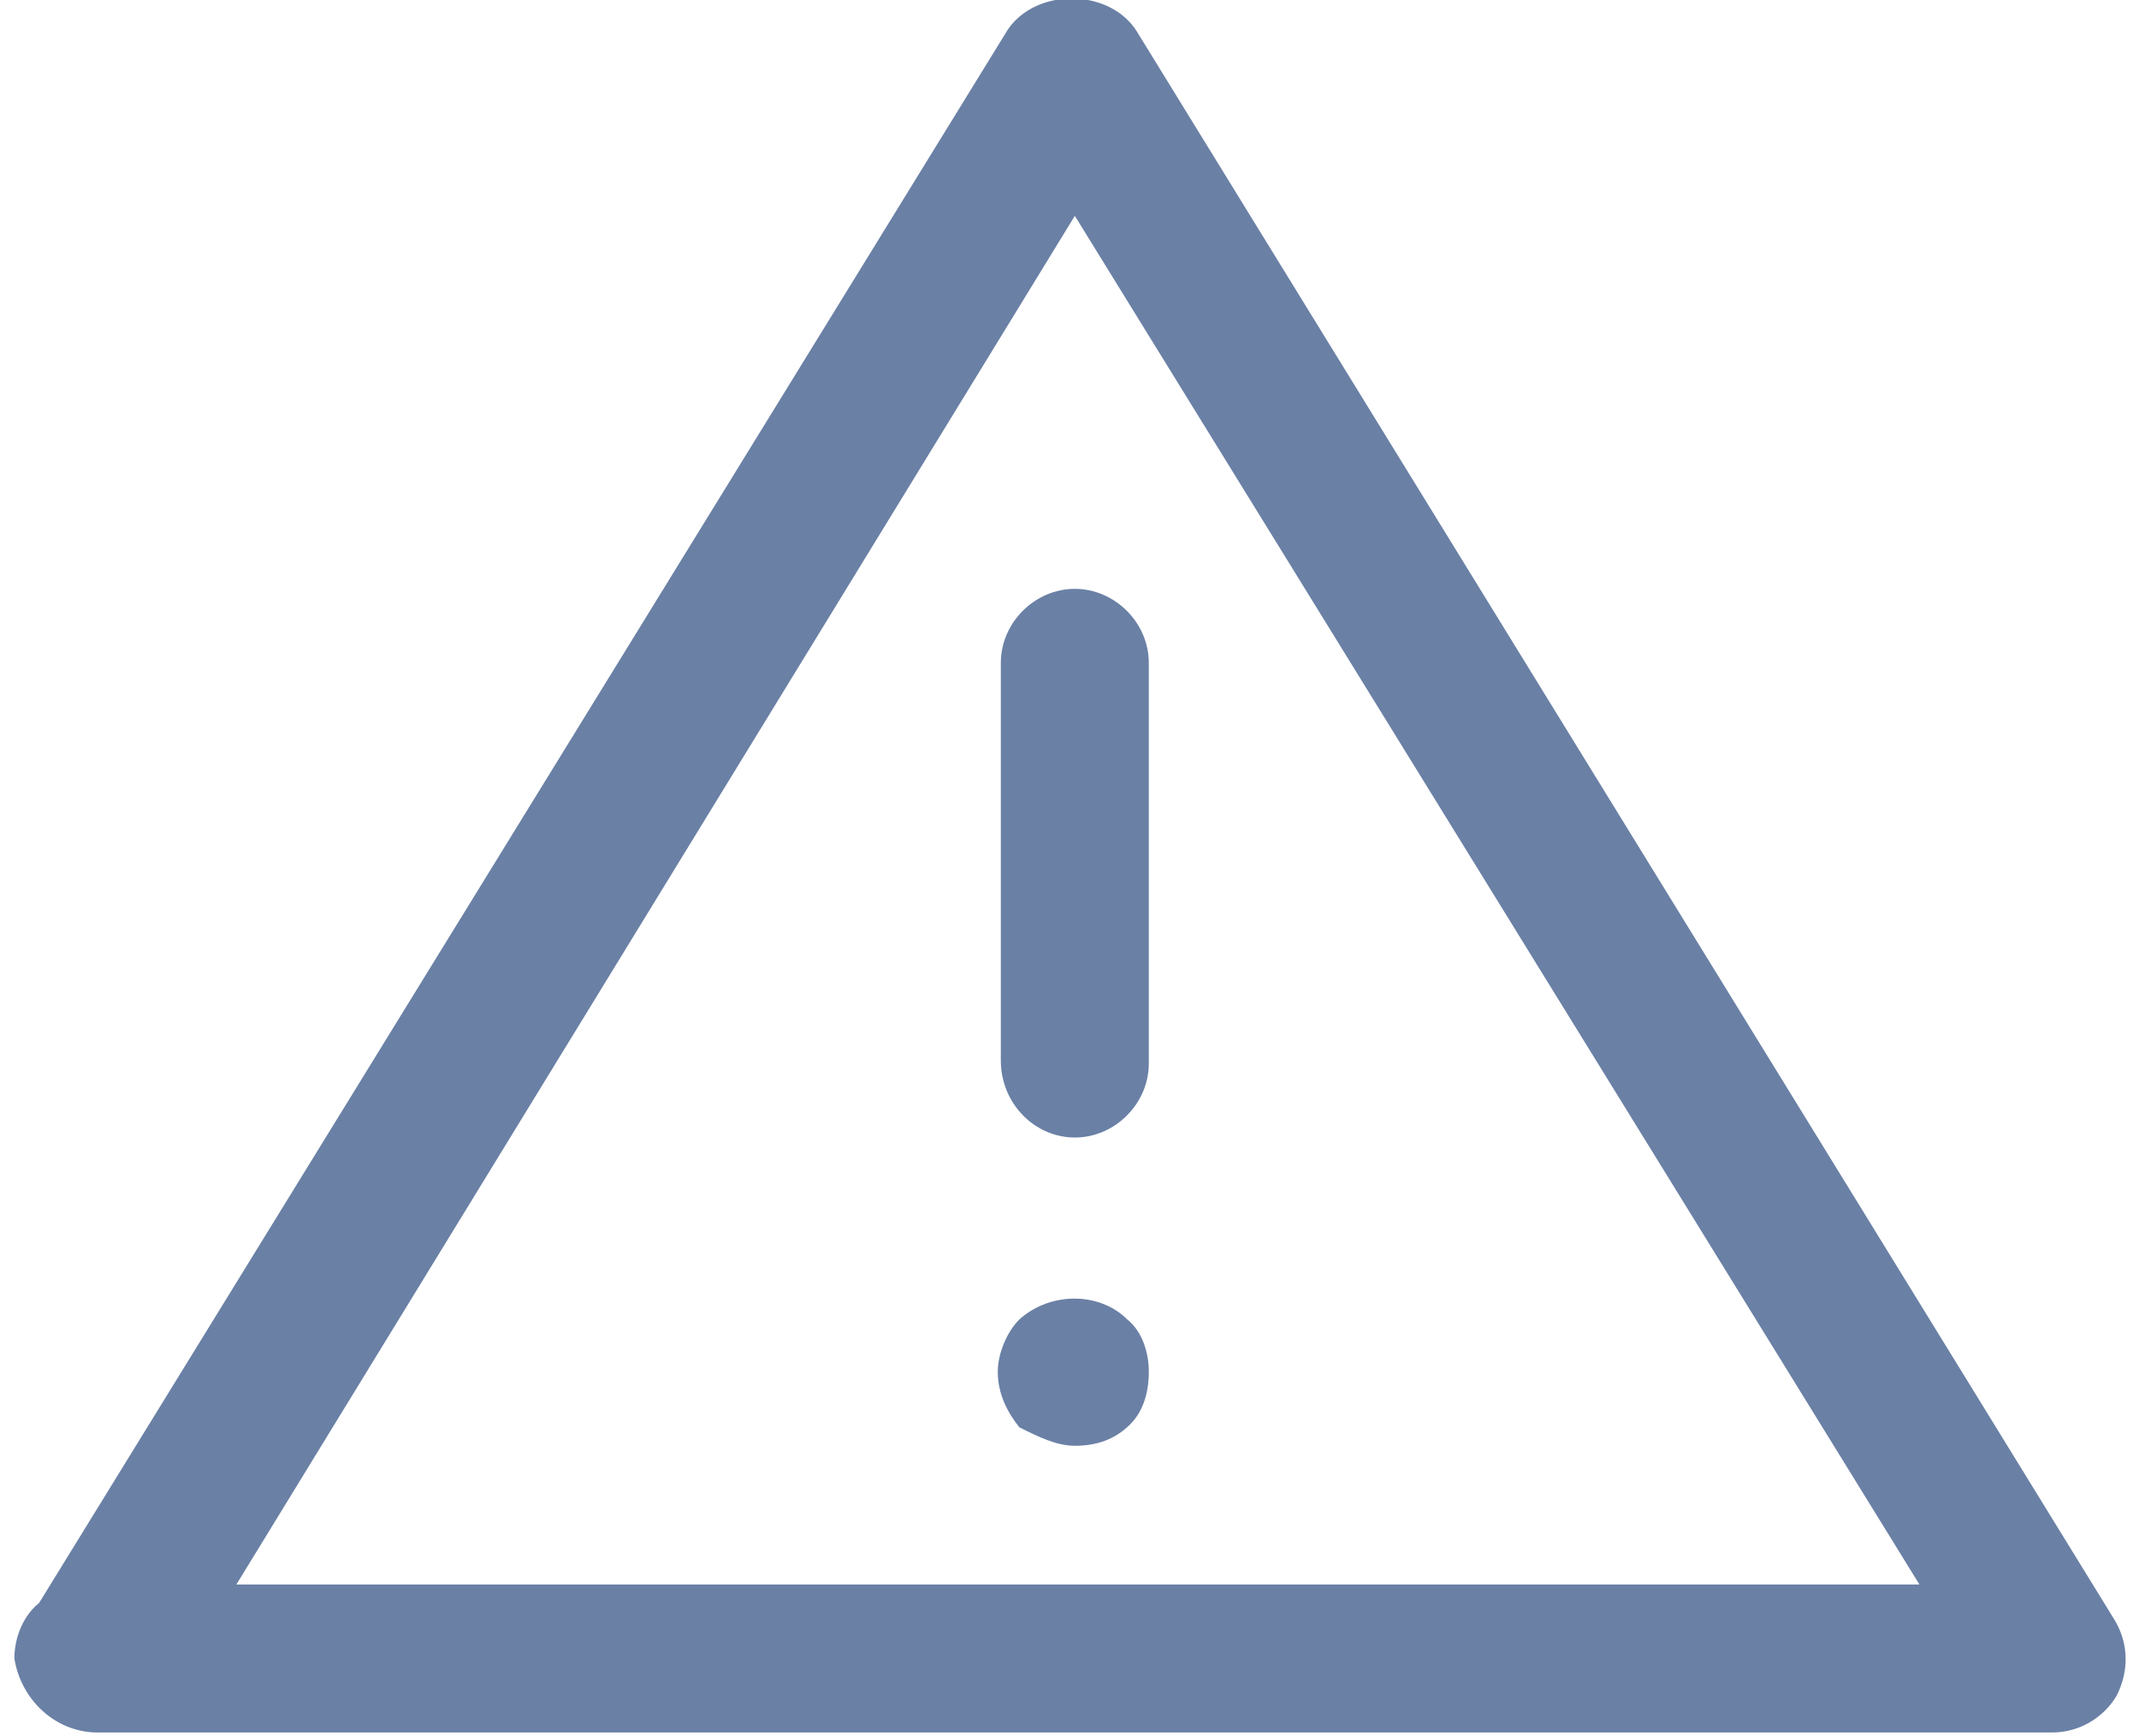 <?xml version="1.0" encoding="UTF-8"?> <svg xmlns="http://www.w3.org/2000/svg" width="85" height="69" viewBox="0 0 85 69"><g><g><g><path fill="#6A80A5" d="M76.275 62.966H9.393L42.712 8.578zm-72.394 5.88h77.662a2.986 2.986 0 0 0 2.572-1.47c.49-.98.49-2.083-.123-3.063L45.162 1.228c-1.103-1.715-4.043-1.715-5.145 0L1.553 63.701c-.612.49-.98 1.347-.98 2.205.245 1.592 1.593 2.94 3.308 2.94z"></path></g><g><path fill="#6A80A5" d="M42.711 45.204c1.593 0 2.94-1.347 2.94-2.94V26.34c0-1.593-1.347-2.94-2.94-2.94-1.592 0-2.94 1.347-2.94 2.94V42.14c0 1.715 1.348 3.063 2.94 3.063z"></path></g><g><path fill="#6A80A5" d="M42.711 57.453c.858 0 1.593-.244 2.206-.857.49-.49.735-1.225.735-2.082 0-.735-.245-1.593-.858-2.082-1.102-1.103-3.062-1.103-4.287 0-.49.49-.857 1.347-.857 2.082 0 .857.367 1.593.857 2.205.735.367 1.47.734 2.205.734z"></path></g></g></g></svg> 